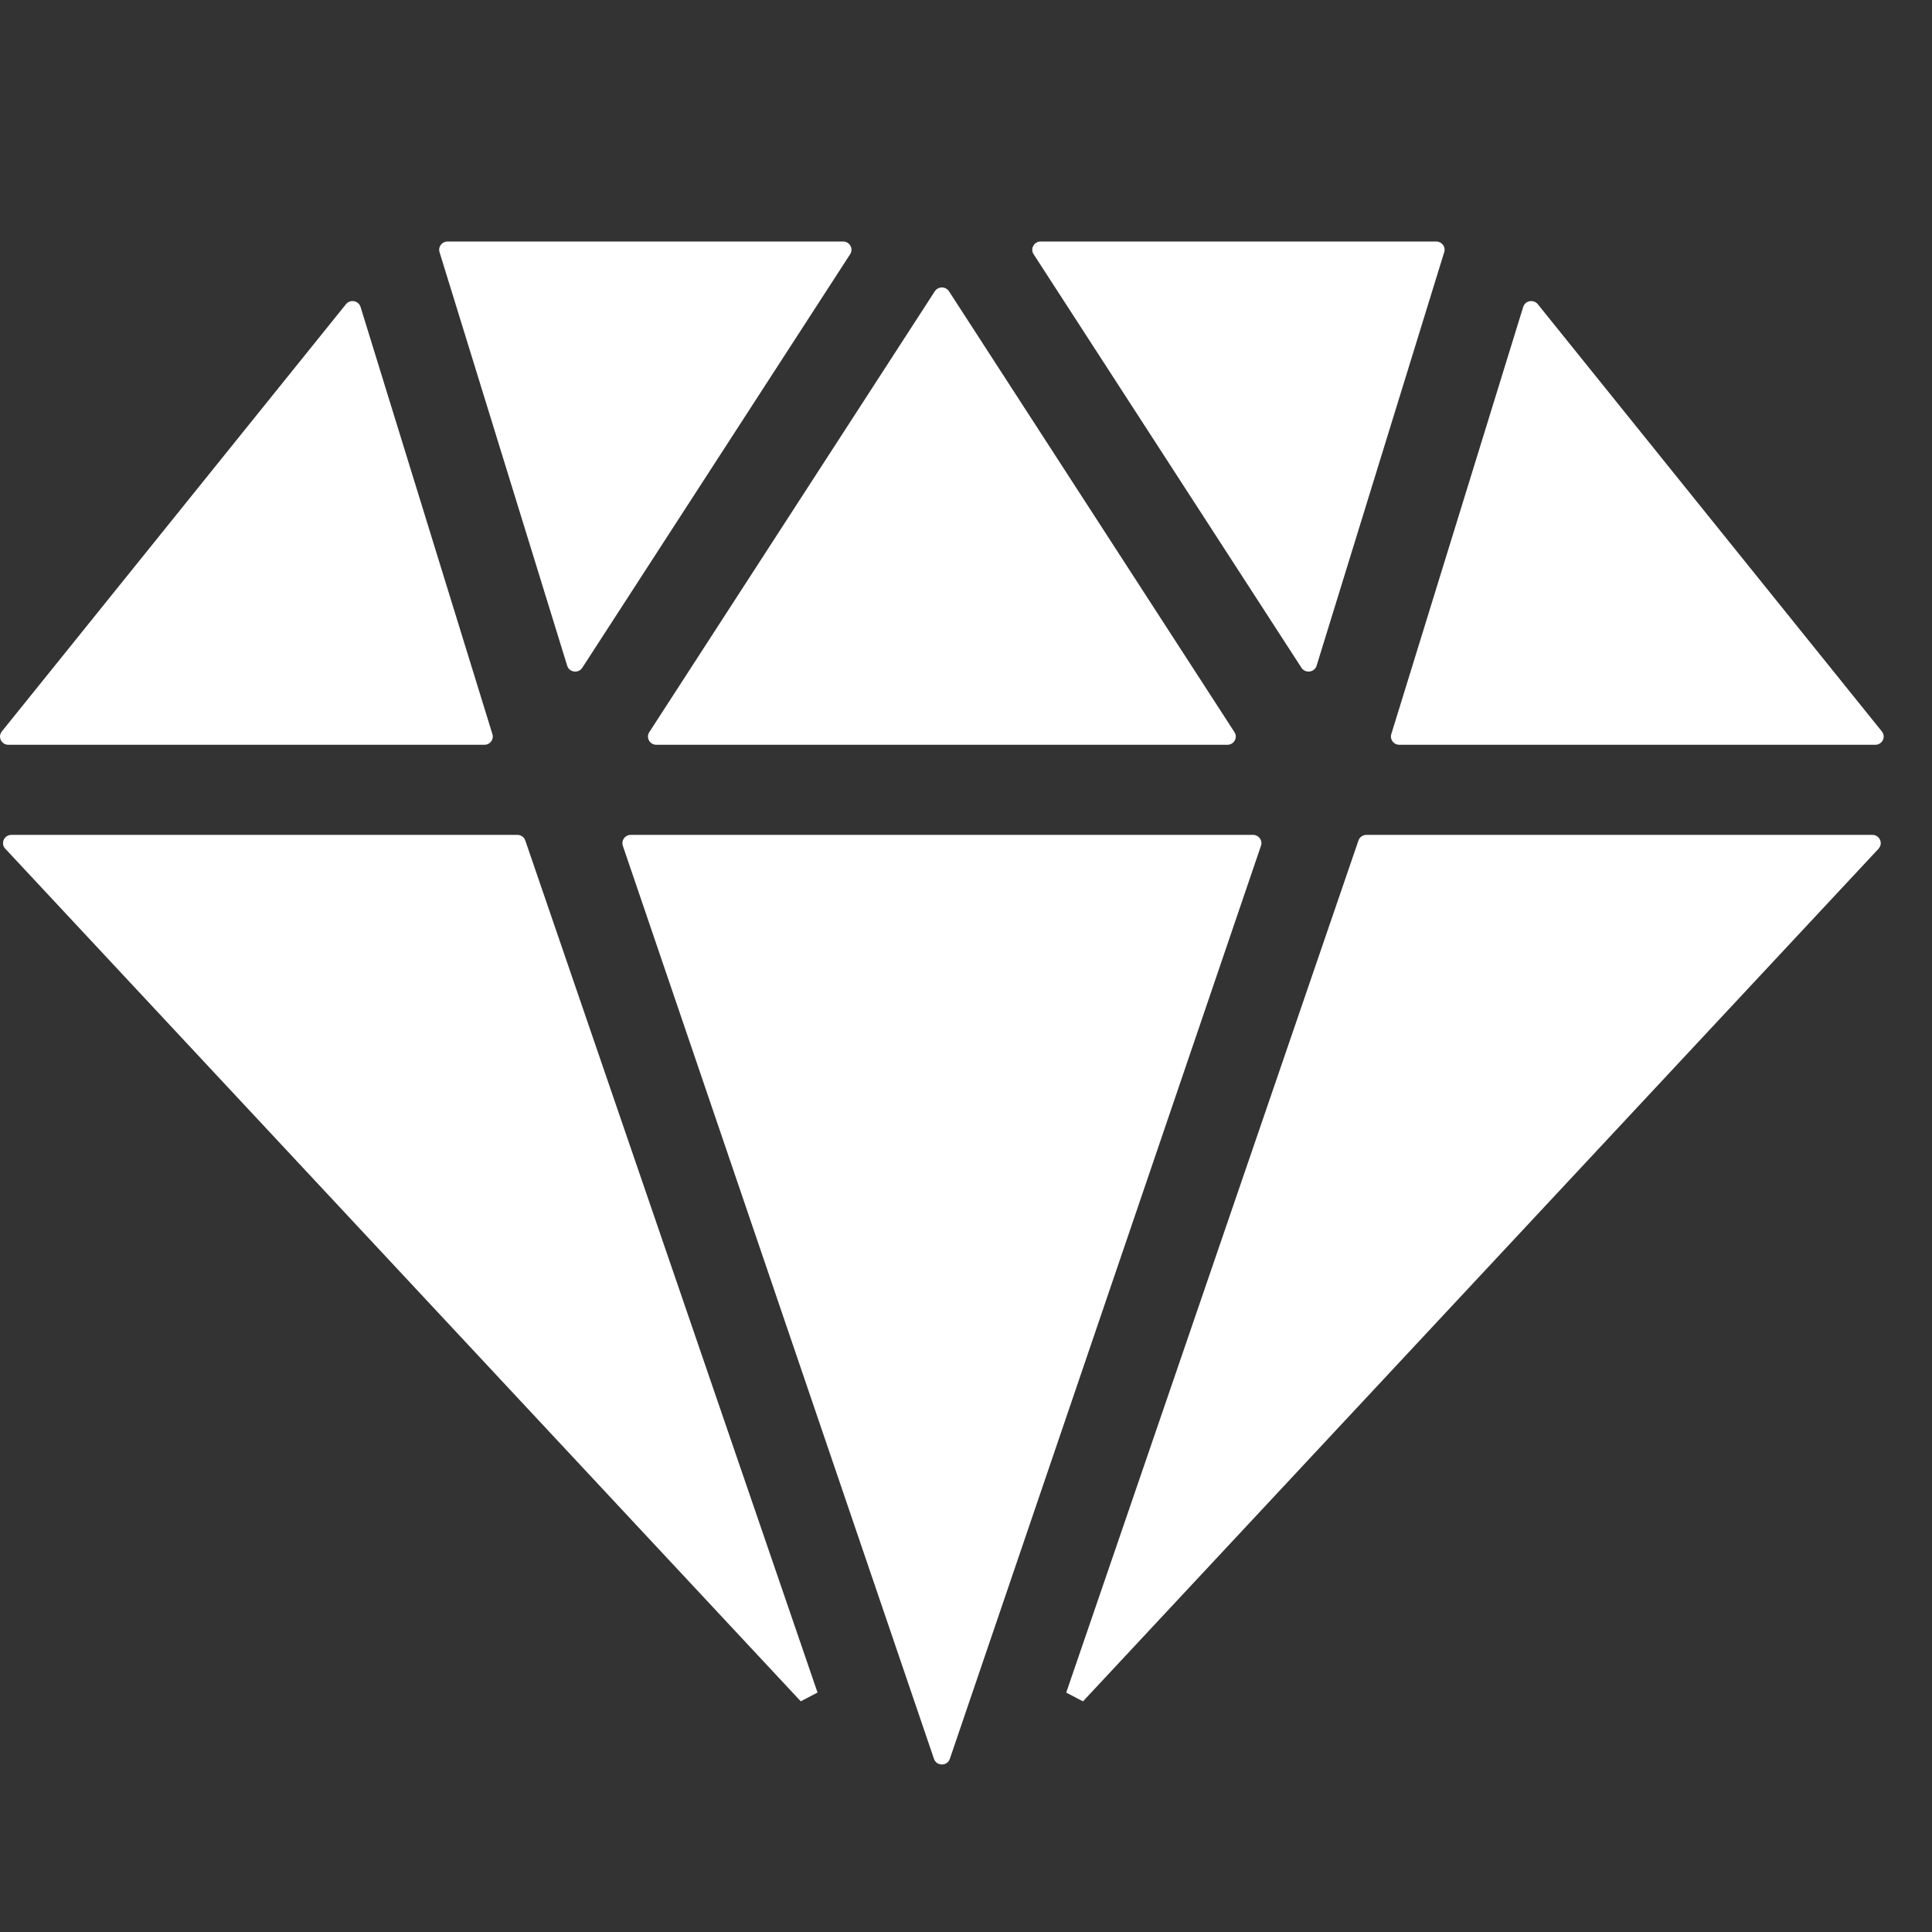 <?xml version="1.0" encoding="UTF-8"?> <svg xmlns="http://www.w3.org/2000/svg" width="40" height="40" viewBox="0 0 40 40" fill="none"><rect x="0" y="0" width="40" height="40" fill="#333333" stroke="none"/> <path d="M10.71 17.285H0.237C0.09 17.285 0.009 17.453 0.102 17.564L16.579 35.224L16.926 35.042L10.877 17.406C10.855 17.333 10.787 17.285 10.711 17.285L10.71 17.285Z" fill="white"></path> <path d="M38.899 17.564C38.992 17.453 38.912 17.285 38.765 17.285H28.291C28.214 17.285 28.146 17.335 28.124 17.406L22.075 35.043L22.422 35.225L38.9 17.565L38.899 17.564Z" fill="white"></path> <path d="M38.962 15.144L31.839 6.299C31.752 6.19 31.576 6.223 31.536 6.355L28.805 15.2C28.771 15.31 28.855 15.42 28.972 15.42H38.826C38.971 15.42 39.052 15.255 38.962 15.144Z" fill="white"></path> <path d="M10.029 15.42C10.146 15.42 10.229 15.31 10.195 15.2L7.465 6.355C7.424 6.223 7.249 6.19 7.162 6.299L0.038 15.144C-0.052 15.255 0.029 15.42 0.174 15.42H10.029Z" fill="white"></path> <path d="M19.667 36.41L26.109 17.505C26.143 17.396 26.059 17.285 25.943 17.285H13.059C12.943 17.285 12.859 17.396 12.893 17.505L19.335 36.41C19.384 36.572 19.618 36.572 19.667 36.41Z" fill="white"></path> <path d="M21.399 5.262L26.945 13.825C27.025 13.948 27.215 13.923 27.259 13.783L29.901 5.22C29.936 5.11 29.852 5 29.735 5H21.546C21.409 5 21.326 5.149 21.399 5.262H21.399Z" fill="white"></path> <path d="M19.354 6.031L13.443 15.158C13.369 15.271 13.453 15.42 13.589 15.42H25.412C25.549 15.42 25.632 15.271 25.558 15.158L19.648 6.031C19.579 5.925 19.423 5.925 19.354 6.031Z" fill="white"></path> <path d="M9.1 5.22L11.743 13.783C11.786 13.923 11.976 13.948 12.056 13.825L17.602 5.262C17.675 5.149 17.592 5 17.455 5H9.266C9.15 5 9.066 5.11 9.1 5.22Z" fill="white"></path> </svg> 
